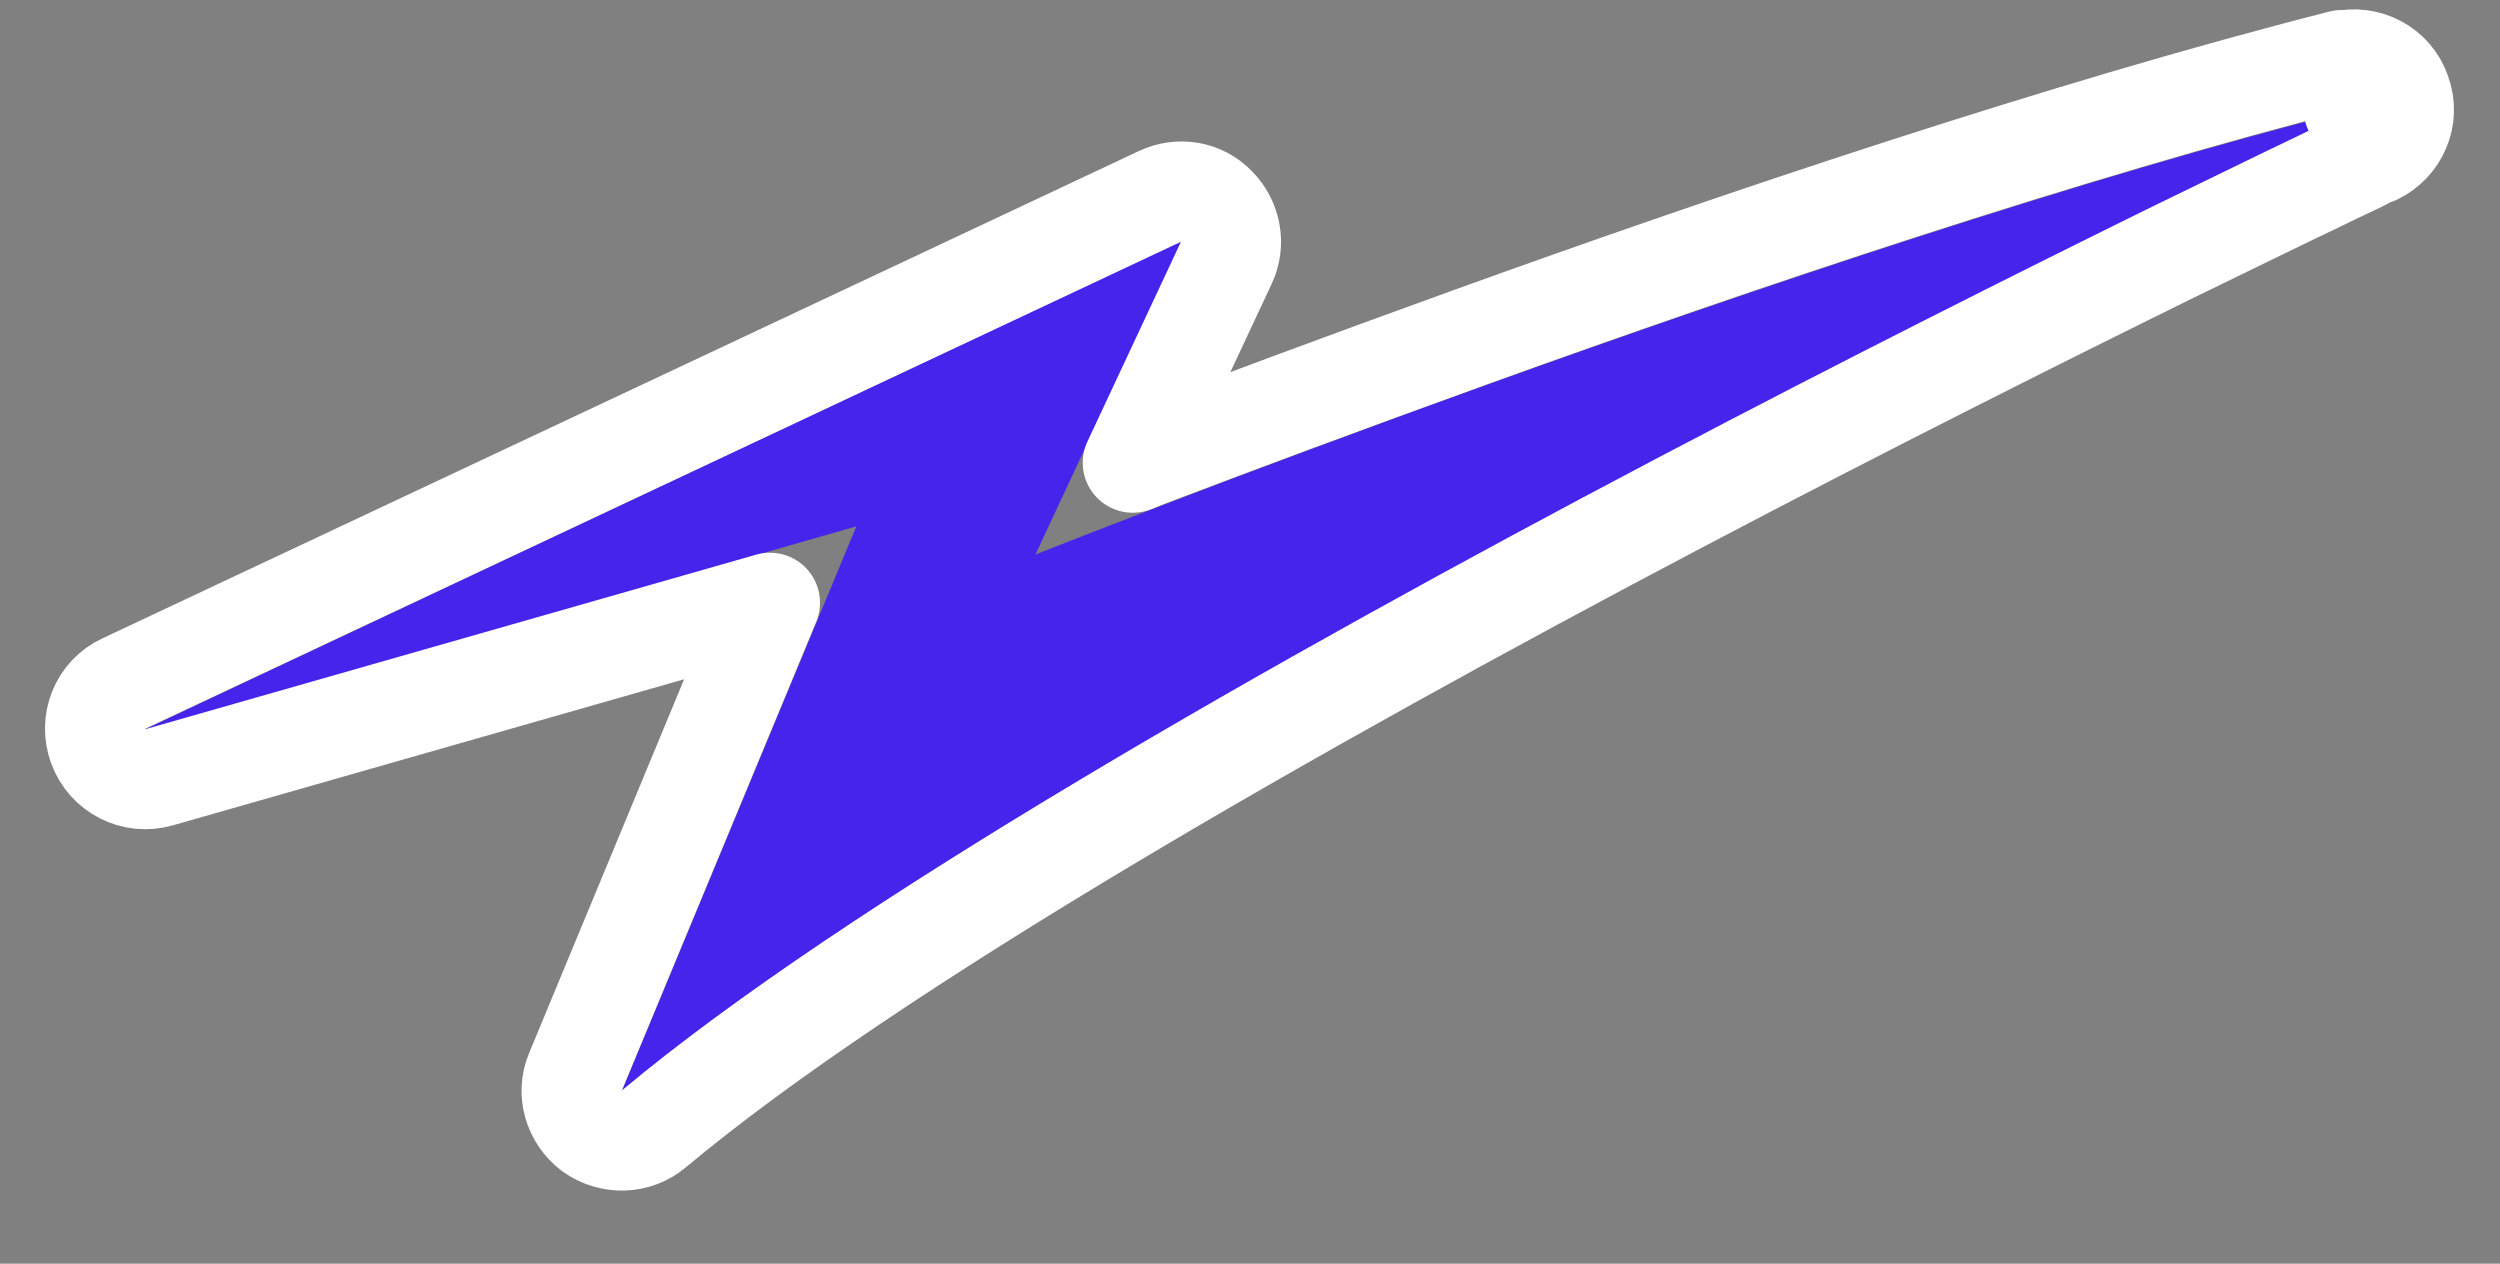 <?xml version="1.0" encoding="UTF-8"?>
<svg id="Layer_1" xmlns="http://www.w3.org/2000/svg" version="1.1" viewBox="0 0 275 139">
  <rect x="0" y="0" width="275" height="139" fill="#808080" stroke="none"/>
  <!-- Generator: Adobe Illustrator 29.5.1, SVG Export Plug-In . SVG Version: 2.1.0 Build 141)  -->
  <defs>
    <style>
      .st0 {
        fill: none;
        stroke: #fff;
        stroke-linejoin: round;
        stroke-width: 11px;
      }

      .st1 {
        fill: #4724eb;
      }
    </style>
  </defs>
  <path class="st1" d="M16,80.2l114-53.7-16.1,34.5S198.9,27.2,259,12c0,0-141.6,66.9-190.6,108l25.8-62.1-78.2,22.4Z"/>
  <path class="st0" d="M257.6,6.7c2.7-.7,5.6.8,6.5,3.5,1,2.7-.3,5.6-2.8,6.8l-2.4-5,2.4,5s0,0,0,0c0,0,0,0,0,0,0,0,0,0,0,0,0,0-.2,0-.3.1-.3.1-.7.3-1.2.6-1,.5-2.6,1.2-4.6,2.2-4,1.9-9.7,4.7-16.7,8.1-14,6.9-33.2,16.5-53.9,27.4-41.6,21.9-88.7,48.7-112.7,68.8-1.9,1.6-4.7,1.7-6.8.2-2-1.5-2.8-4.2-1.8-6.5l21.4-51.6-67.2,19.2c-2.8.8-5.7-.7-6.7-3.4-1-2.7.2-5.7,2.8-6.9L127.6,21.6c2.1-1,4.6-.6,6.2,1.1,1.6,1.6,2.1,4.1,1.1,6.2l-10.3,22c.5-.2,1-.4,1.5-.6,8.9-3.4,21.5-8.1,35.9-13.3,28.8-10.4,65.3-22.7,95.6-30.4Z"/>
</svg>